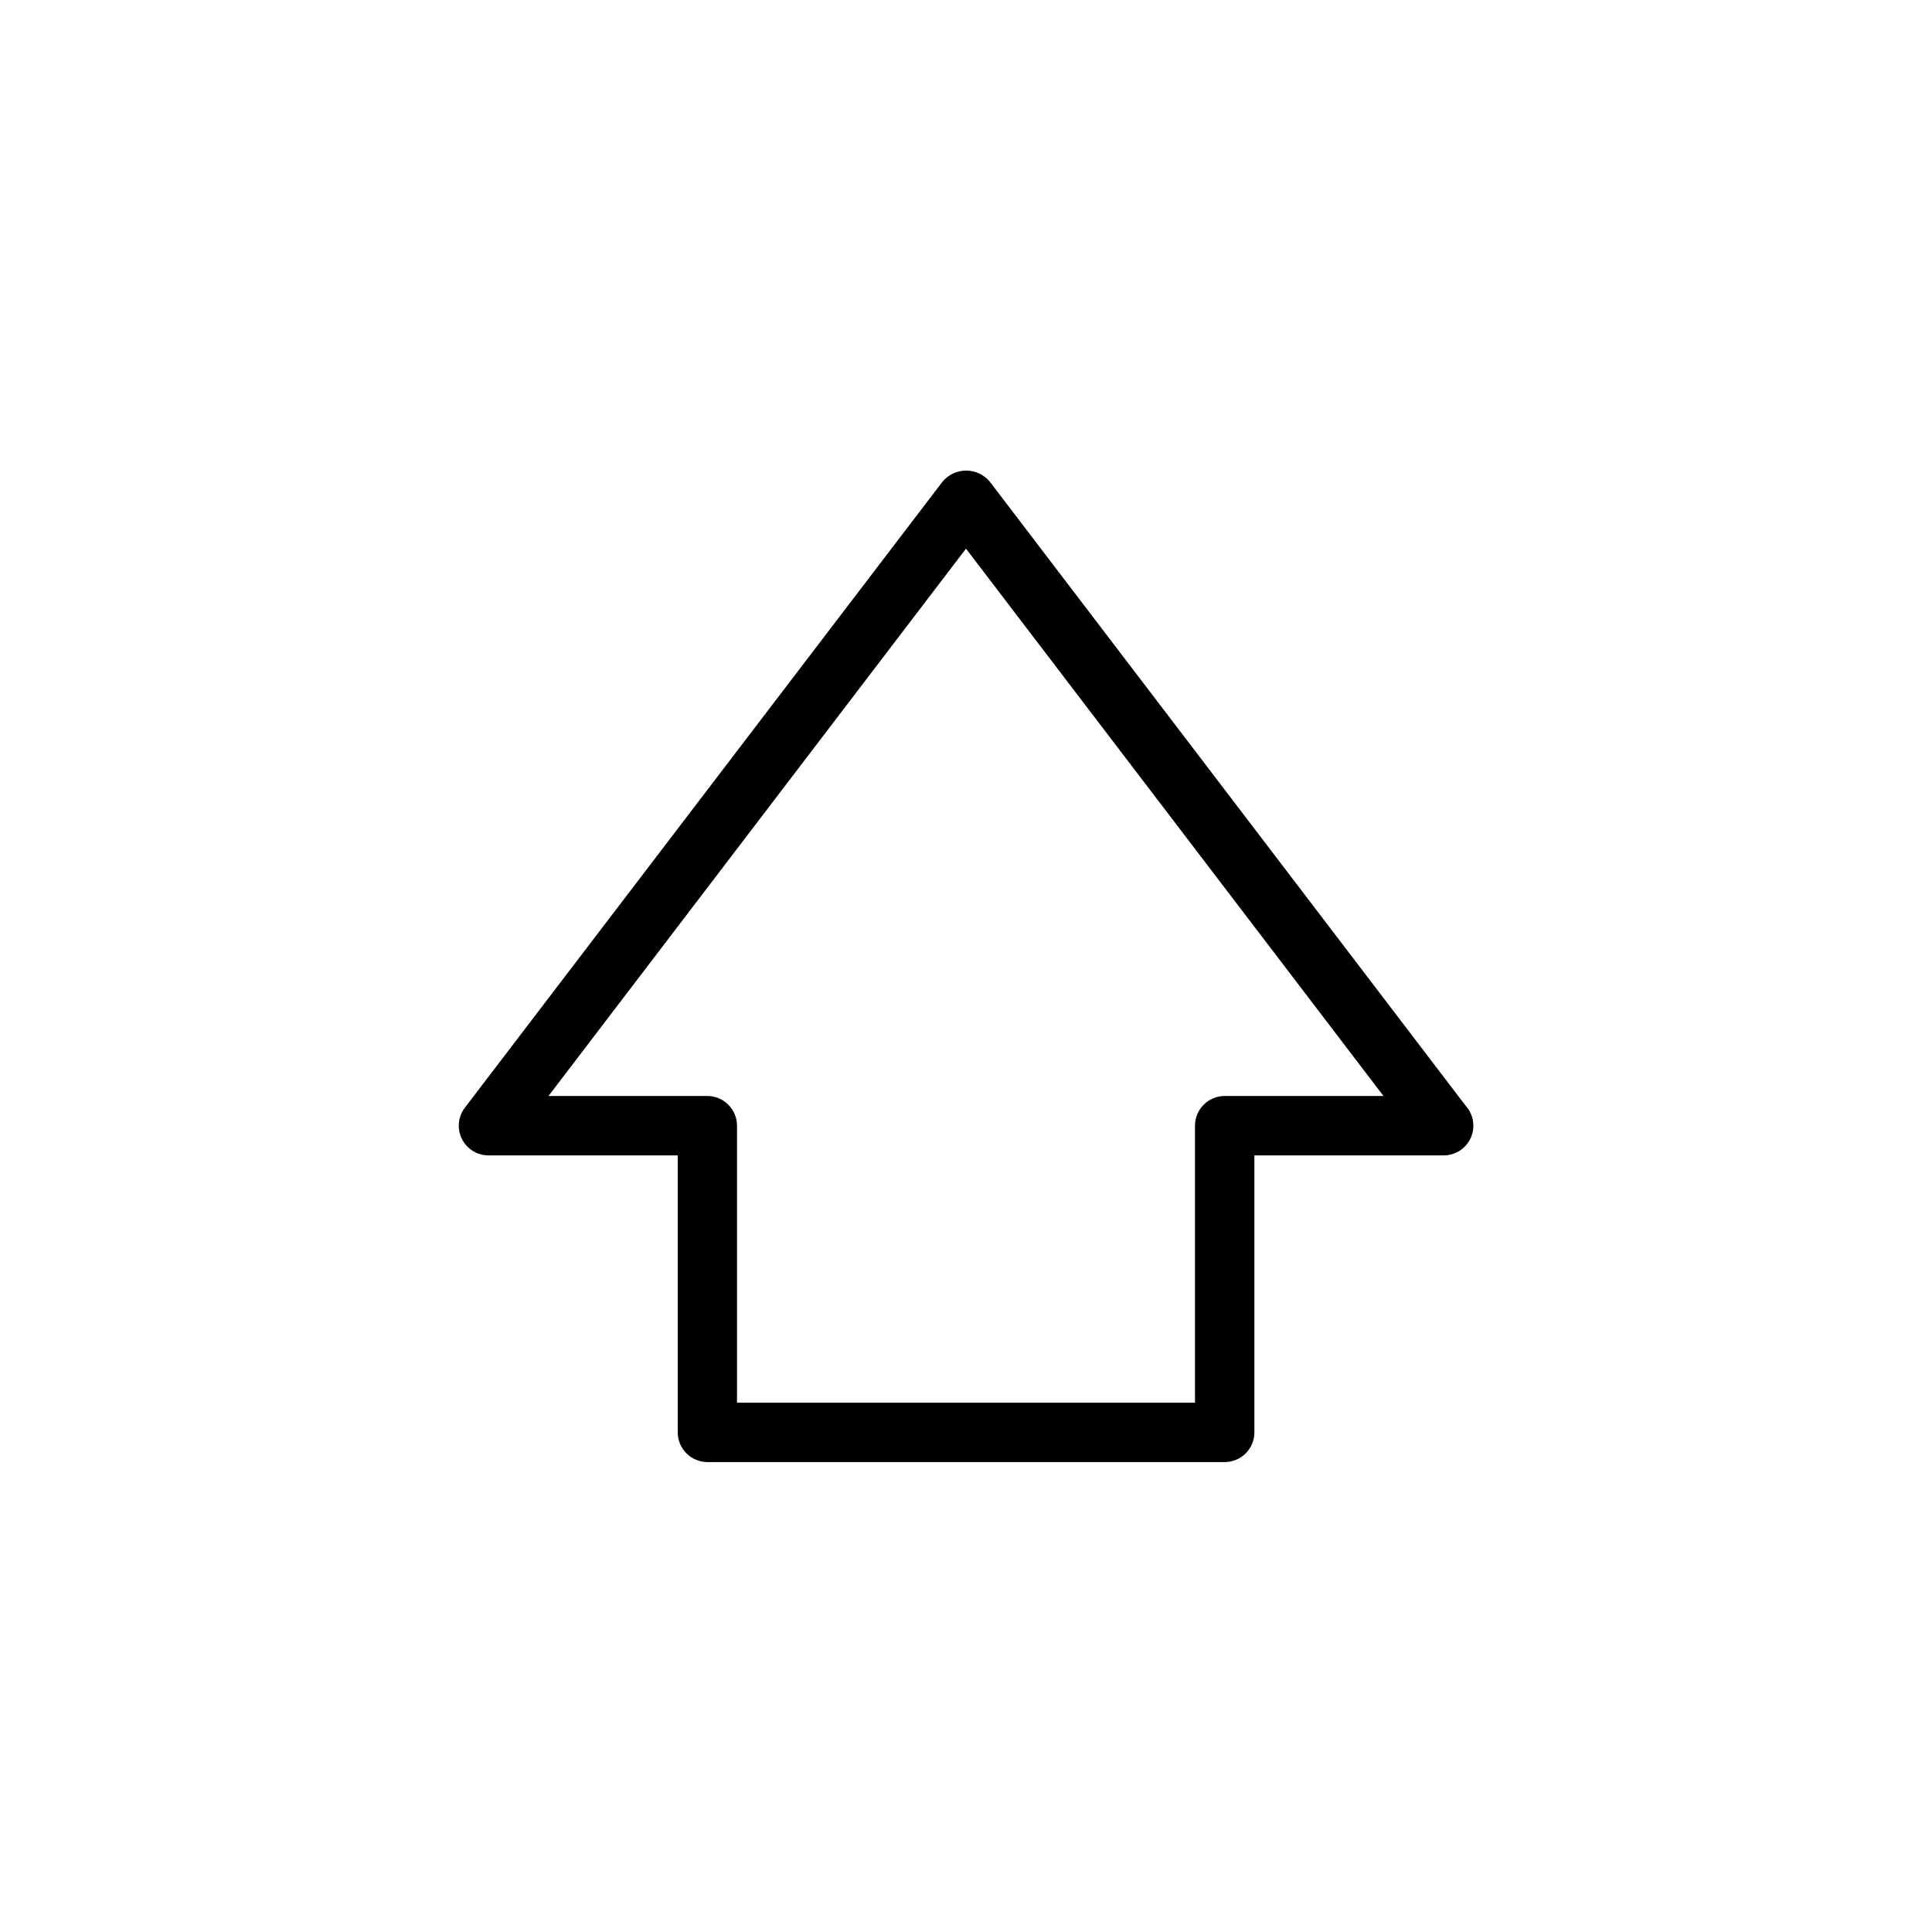 <?xml version="1.0" encoding="UTF-8"?>
<!-- Uploaded to: ICON Repo, www.iconrepo.com, Generator: ICON Repo Mixer Tools -->
<svg fill="#000000" width="800px" height="800px" version="1.1" viewBox="144 144 512 512" xmlns="http://www.w3.org/2000/svg">
 <path d="m532.81 437.55-126.51-165.91c-1.547-1.855-3.84-2.93-6.258-2.93-2.418 0-4.711 1.074-6.258 2.93l-126.59 165.91c-1.82 2.387-2.125 5.598-0.785 8.281 1.336 2.684 4.082 4.375 7.082 4.363h50.121v73.398c0 2.086 0.828 4.09 2.305 5.566 1.477 1.477 3.481 2.305 5.566 2.305h137.07c2.09 0 4.09-0.828 5.566-2.305 1.477-1.477 2.309-3.481 2.309-5.566v-73.398h50.121c2.996 0.012 5.742-1.68 7.082-4.363 1.336-2.684 1.031-5.894-0.785-8.281zm-64.25-3.102h-0.004c-4.348 0-7.871 3.527-7.871 7.875v73.398h-121.37v-73.398c0-2.09-0.828-4.094-2.305-5.566-1.477-1.477-3.481-2.309-5.566-2.309h-42.086l110.64-145.05 110.64 145.05z"/>
</svg>